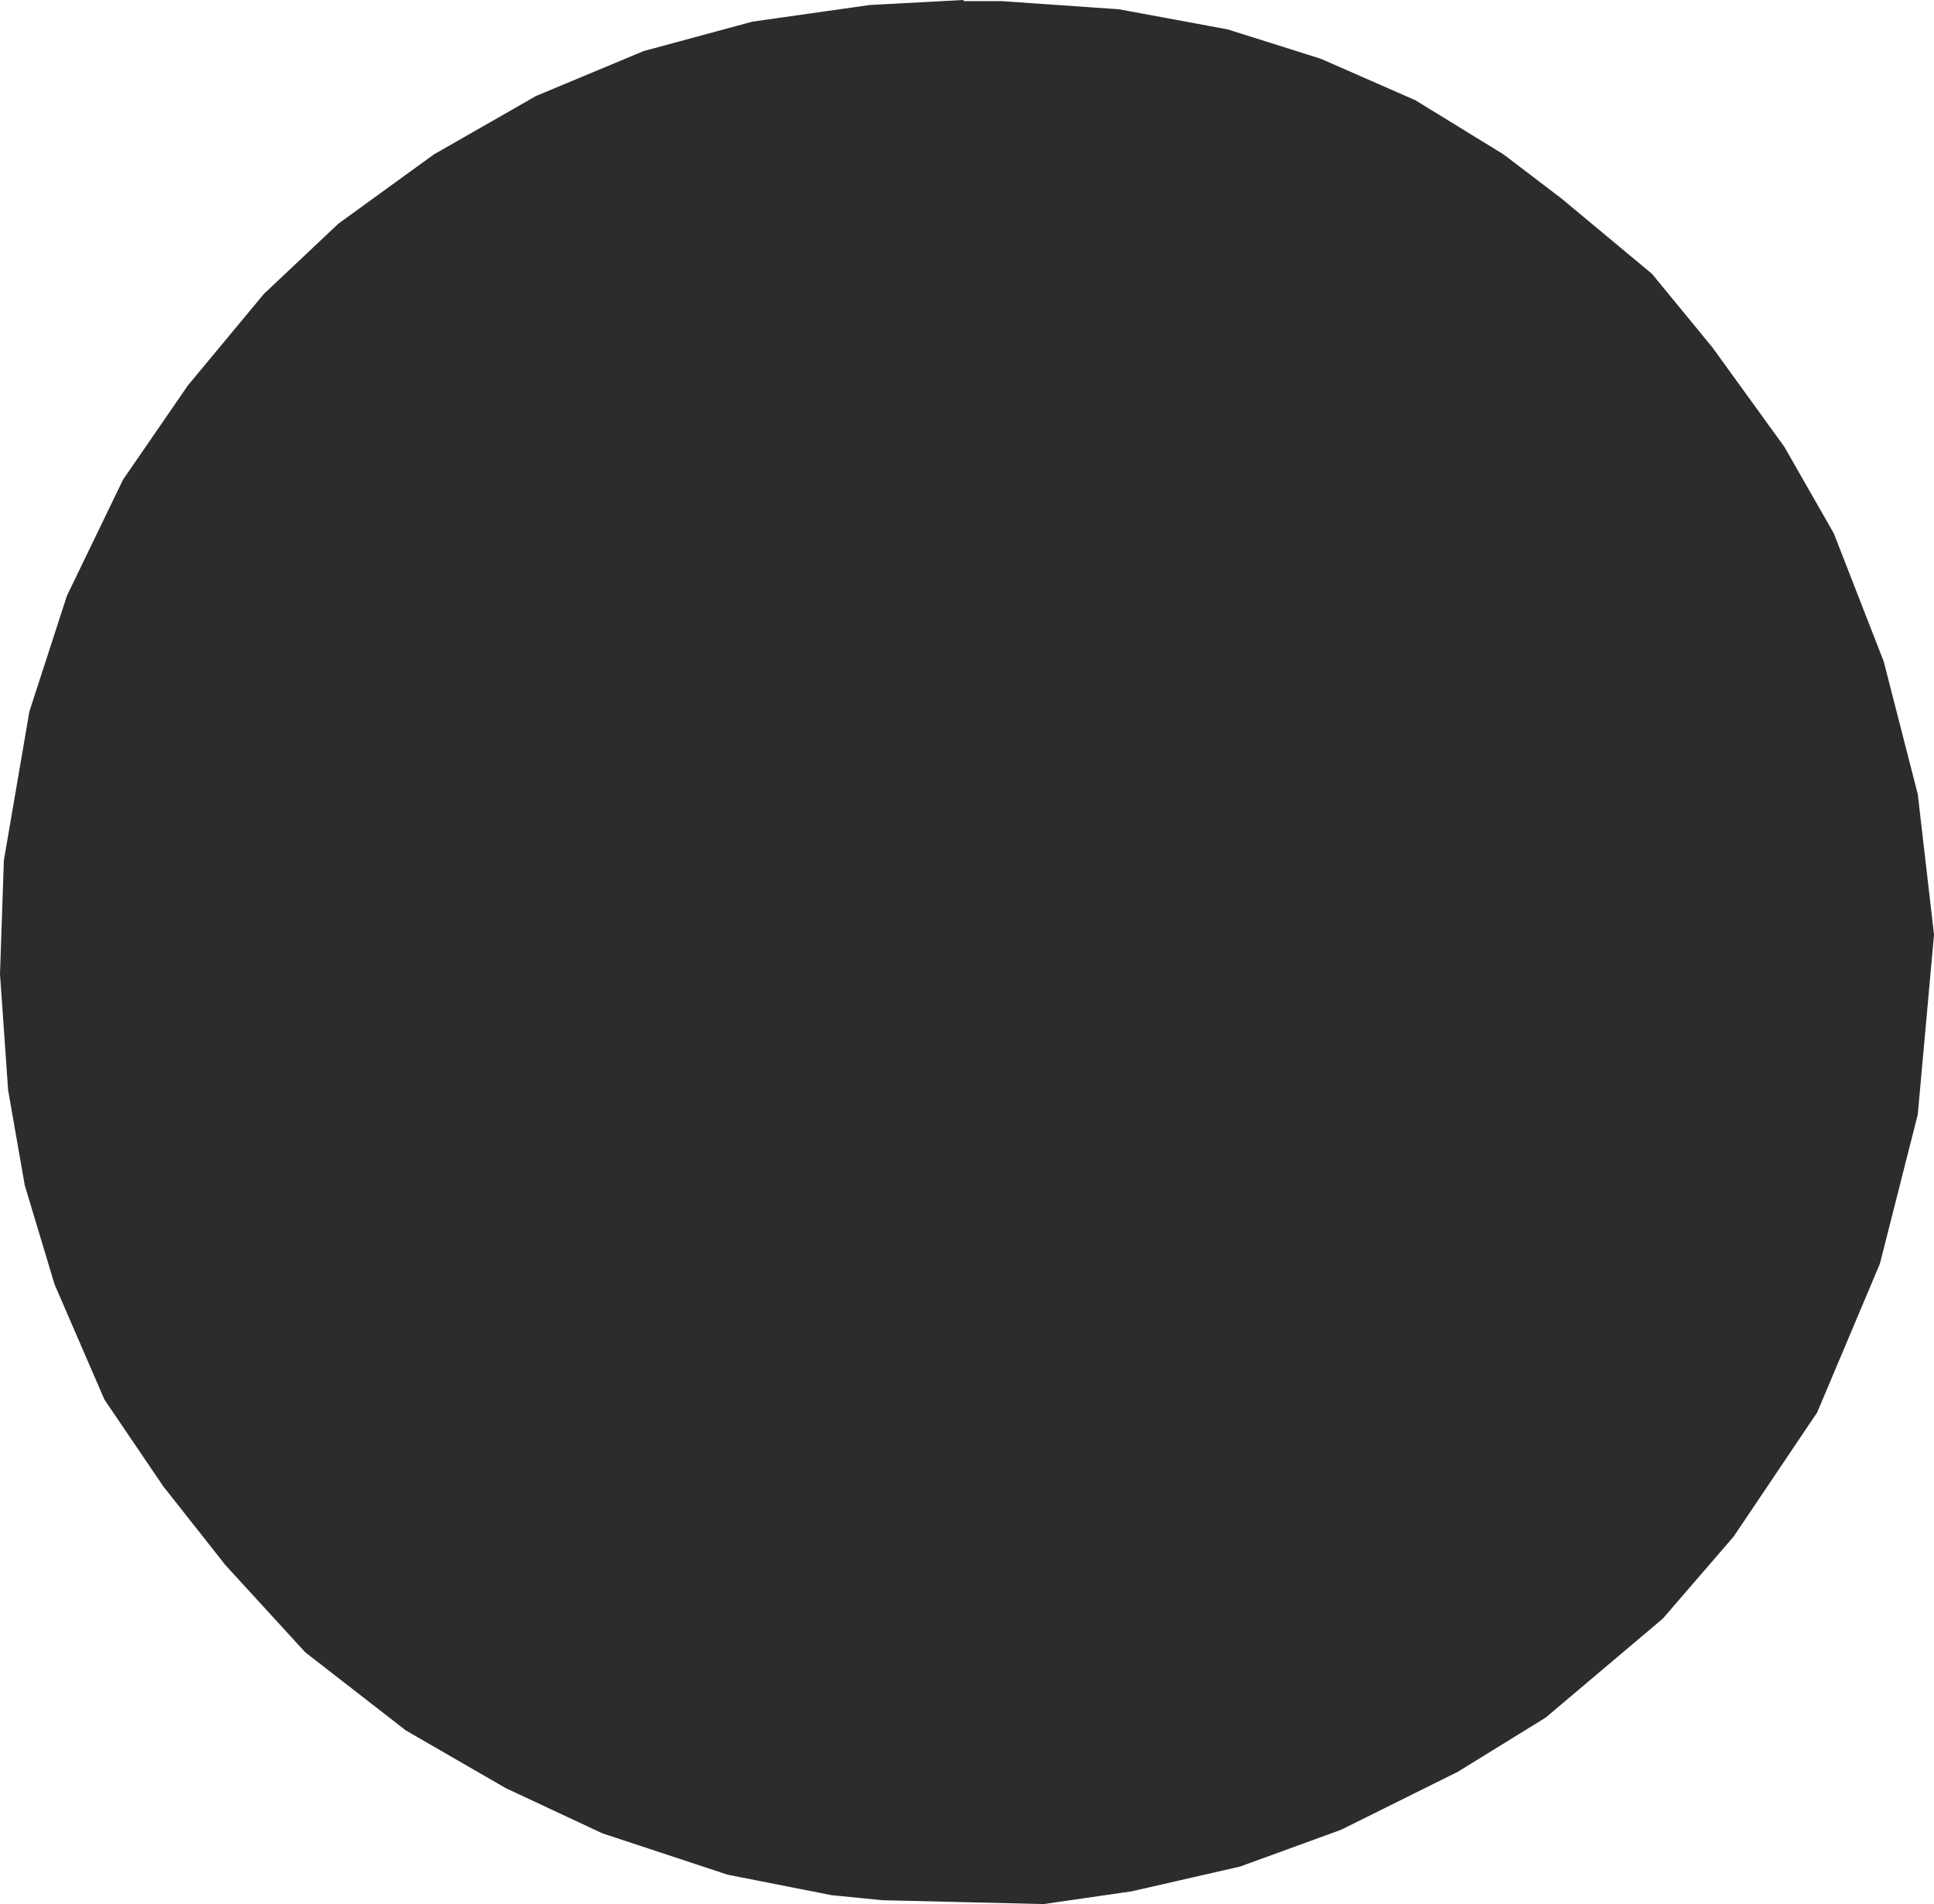 <svg height="473.567" viewBox="0 0 360.79 355.175" width="481.054" xmlns="http://www.w3.org/2000/svg"><path style="fill:#2d2c2b;stroke:#2d2c2b;stroke-width:.792;stroke-linejoin:bevel;stroke-miterlimit:10.433" d="m296.918 243.753-17.424.936-21.816 3.096-20.232 5.472-20.016 8.352-19.008 10.872-17.784 12.888-13.896 13.104-14.112 16.992-12.096 17.568-10.44 21.6-6.984 21.528-4.752 27.72-.72 21.168 1.512 21.6 3.096 17.712 5.544 18.432 9.288 21.456 10.944 16.128 11.592 14.688 14.832 16.2 18.72 14.544 18.576 10.728 18 8.424 23.328 7.704 19.368 3.816 9.432.936 30.024.72 16.416-2.376 20.16-4.608 18.792-6.84 21.744-10.8 16.344-10.08L427.166 545l13.176-15.264 15.552-23.112 11.664-27.648 7.056-27.792 3.024-33.48-3.024-26.136-6.336-24.696-9.288-23.832-9.216-16.128-13.392-18.504-11.232-13.68-16.776-13.968-10.872-8.28-16.416-10.08-17.568-7.704-17.352-5.472-20.232-3.744-21.744-1.512h-7.56v23.976l-11.736.72-18.648 2.592-24.84 7.272-18.648 8.496-20.808 14.616-18.144 15.984-17.064 21.672-12.456 26.136-6.264 18.36-3.96 20.88v22.824l.864 15.264 3.096 13.104 4.608 16.92 6.984 16.92 5.472 8.352 7.056 11.52 12.456 13.896 12.456 13.104 17.856 12.312 18.648 10.728 22.608 7.776 21.024 3.888 9.288 1.44h24.696l22.392-3.96 21.24-7.56 18.216-8.568 22.824-15.408 23.256-25.2 11.952-16.992 9.288-20.736 5.4-18.432 3.96-25.344 1.44-18.936-3.024-19.296-5.544-20.016-7.704-19.152-8.136-14.976-15.768-20.016-17.208-15.768-17.856-12.672-20.376-10.44-19.656-6.912-20.736-3.384-18.576-.792z" transform="translate(-117.242 -243.357)"/><path style="fill:#2d2c2b;stroke:#2d2c2b;stroke-width:.792;stroke-linejoin:bevel;stroke-miterlimit:10.433" d="M173.654 320.793 430.19 508.857l-20.232 22.392-256.536-187.344z" transform="translate(-117.242 -243.357)"/></svg>
